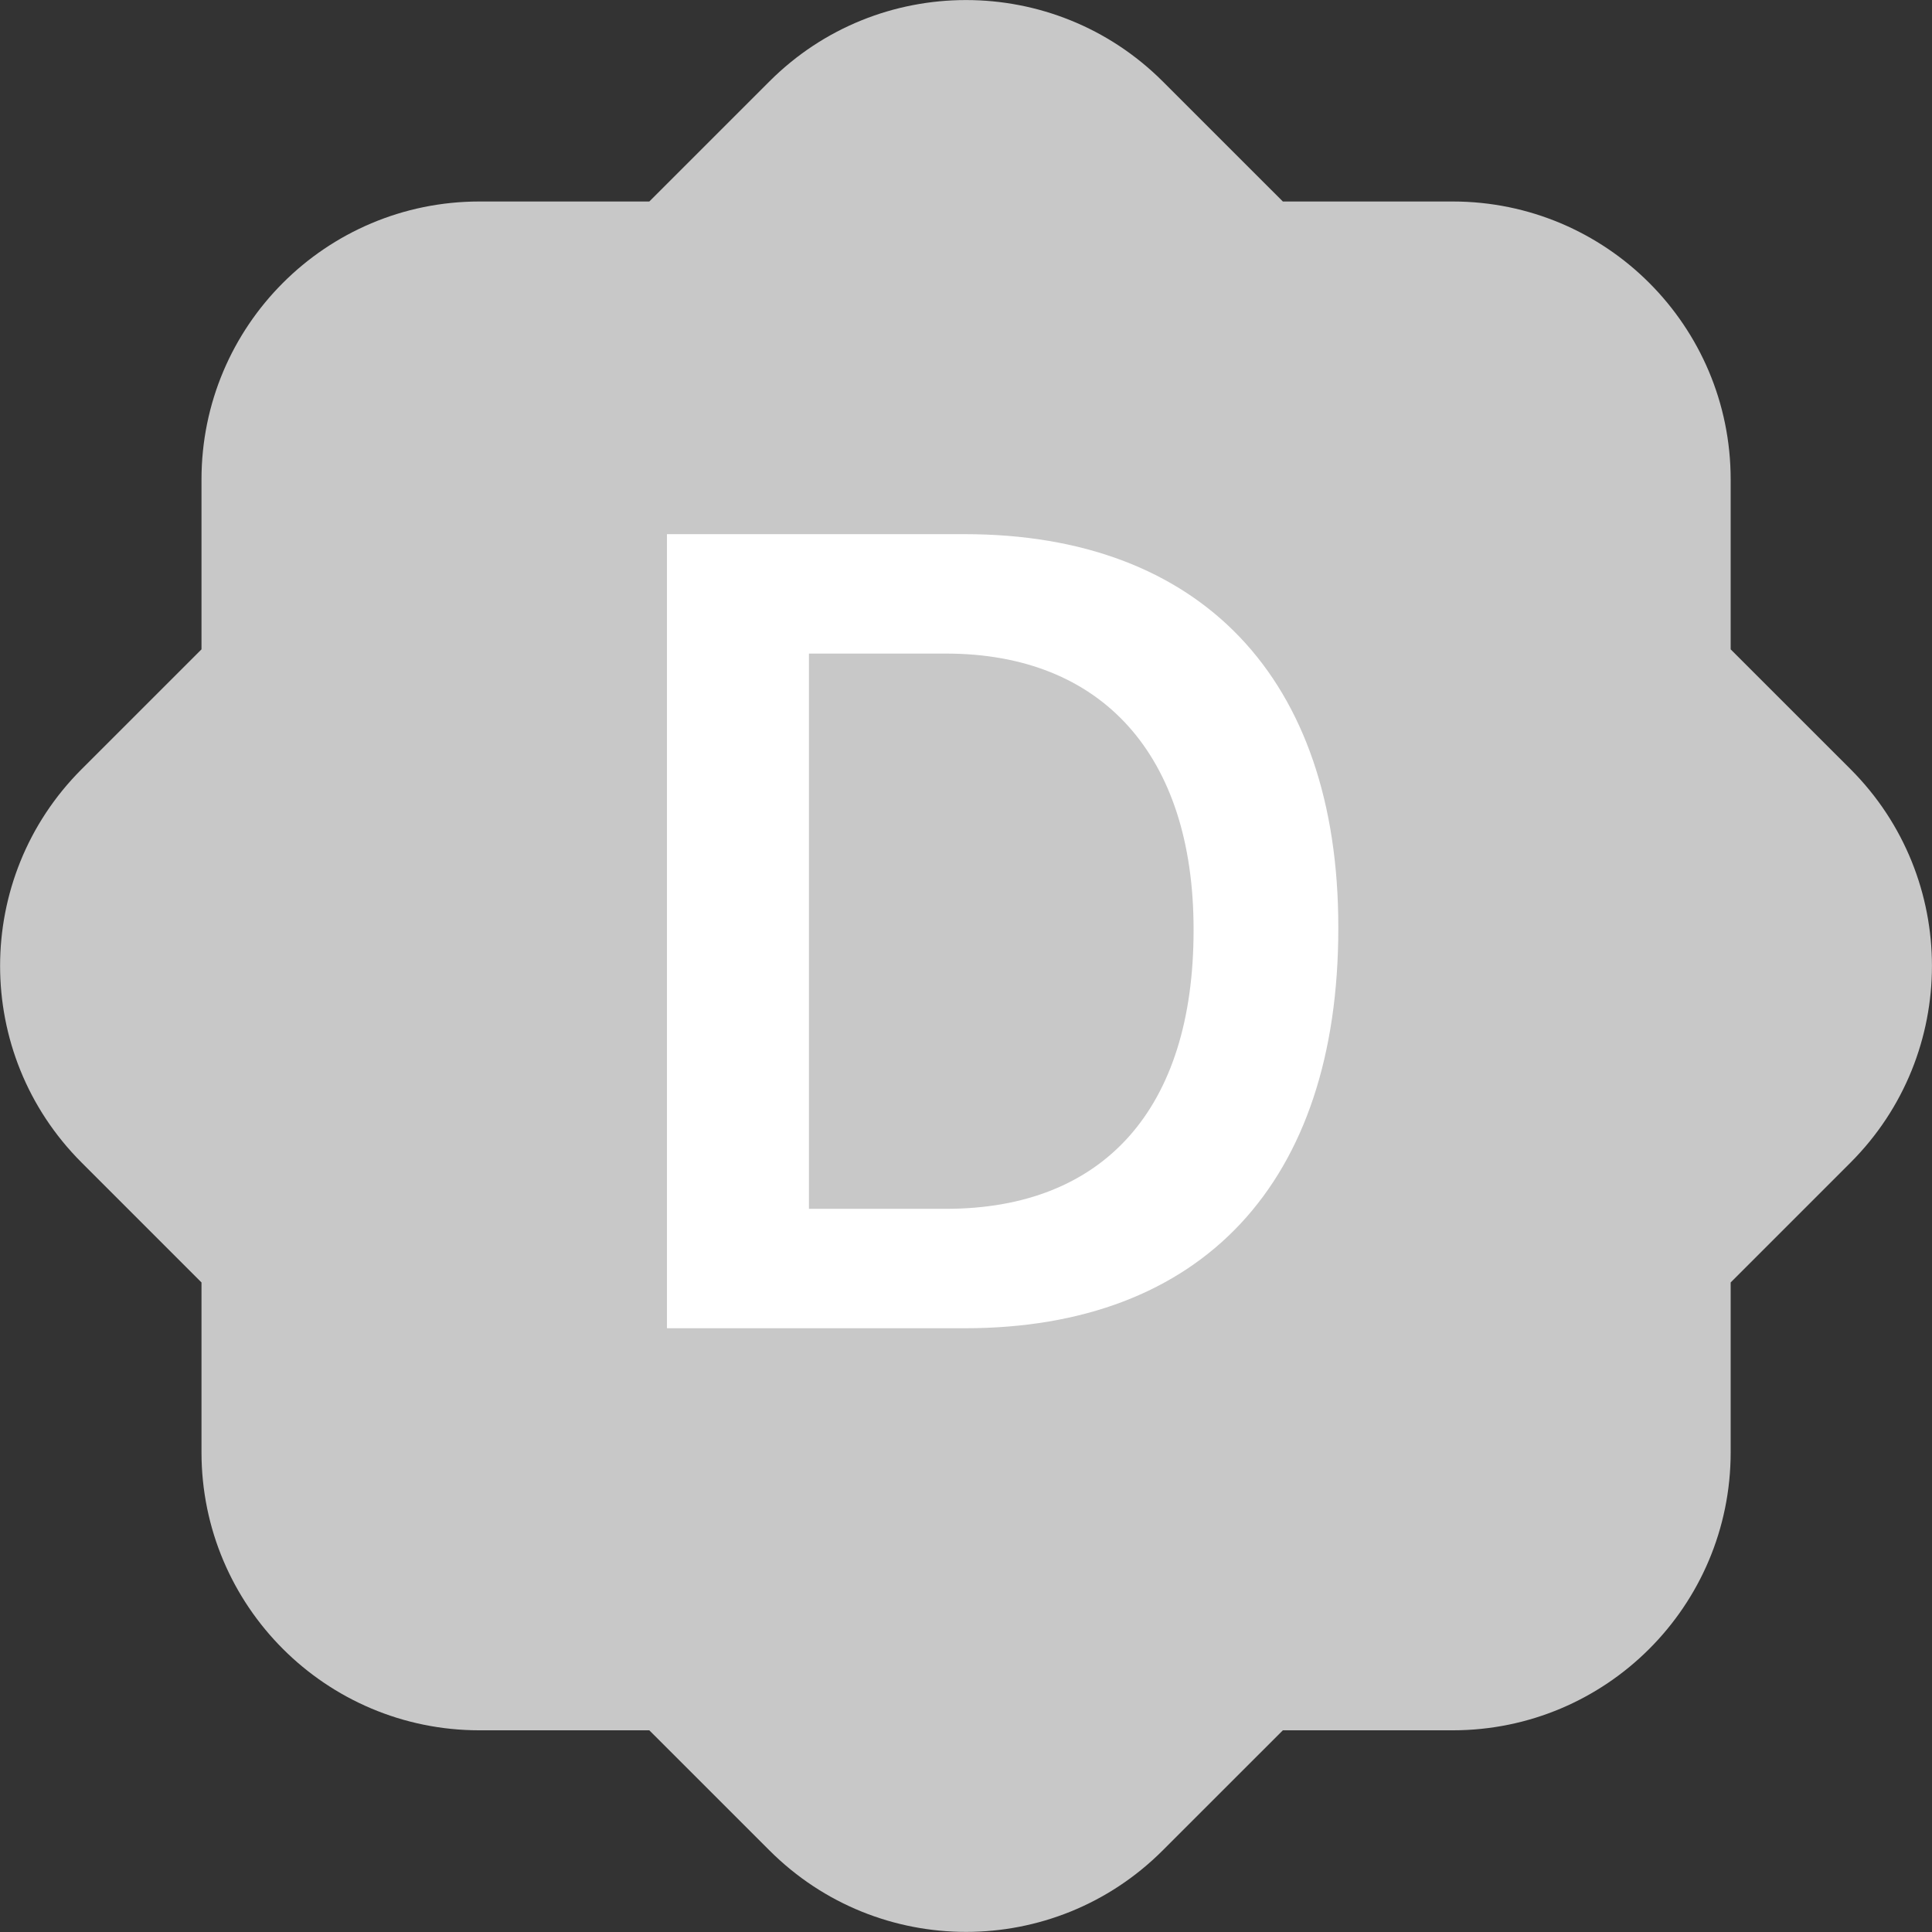<svg width="48" height="48" viewBox="0 0 48 48" fill="none" xmlns="http://www.w3.org/2000/svg"><rect x="0" y="0" width="48" height="48" fill="#333333" stroke="none"/><g clip-path="url(#clip0_28_33416)"><path d="M45.979 19.113L42.998 16.133V11.914C42.998 8.098 39.907 5.006 36.091 5.006H31.872L28.886 2.021C26.188 -0.672 21.811 -0.672 19.118 2.021L16.132 5.006H11.913C8.097 5.006 5.006 8.098 5.006 11.914V16.133L2.025 19.113C-0.672 21.811 -0.672 26.184 2.025 28.881L5.006 31.862V36.081C5.006 39.898 8.097 42.989 11.913 42.989H16.132L19.118 45.974C21.816 48.672 26.188 48.672 28.886 45.974L31.872 42.989H36.091C39.907 42.989 42.998 39.898 42.998 36.081V31.862L45.979 28.881C48.672 26.184 48.672 21.811 45.979 19.113Z" fill="#C8C8C8"/><path d="M16.57 33V13.271H23.967C29.832 13.271 33.25 16.854 33.25 23.033V23.061C33.25 29.377 29.873 33 23.967 33H16.57ZM20.098 30.033H23.502C27.426 30.033 29.654 27.545 29.654 23.115V23.088C29.654 18.754 27.371 16.238 23.502 16.238H20.098V30.033Z" fill="white"/></g><defs><clipPath id="clip0_28_33416"><rect width="48" height="48" fill="white"/></clipPath></defs></svg>